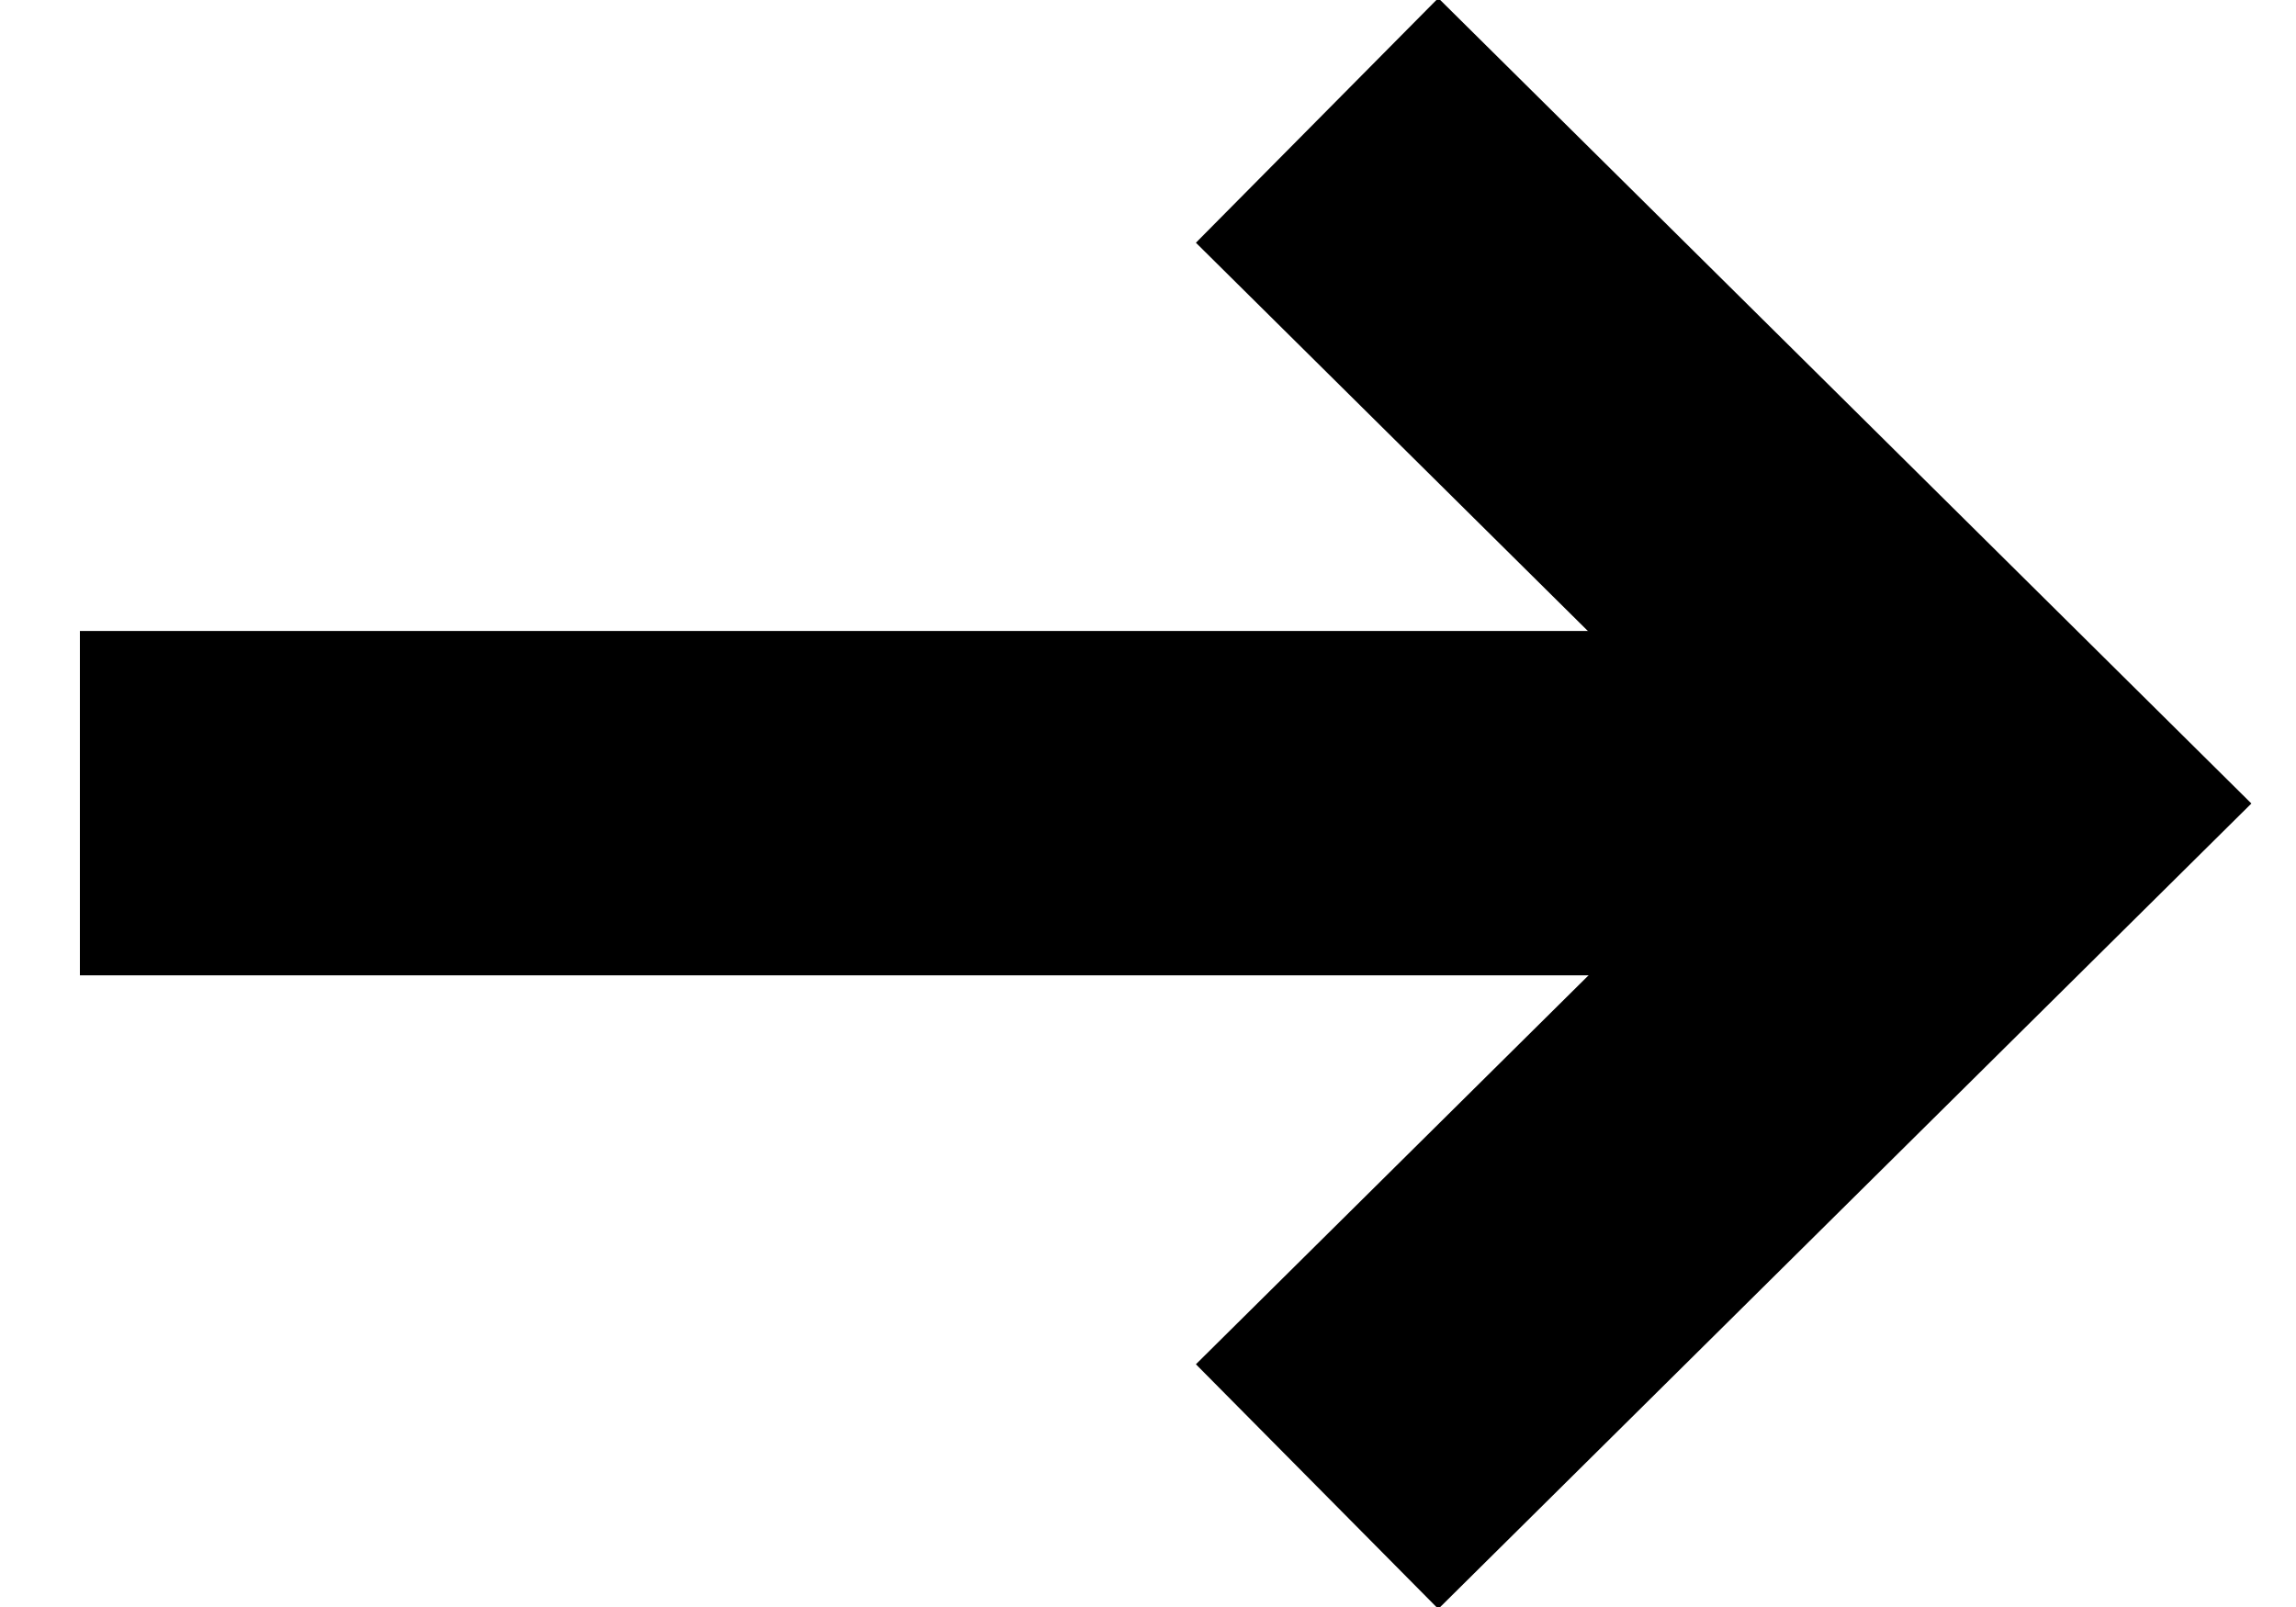 <svg width="20" height="14" viewBox="0 0 20 14" fill="none" xmlns="http://www.w3.org/2000/svg">
<path d="M11.473 1.049L17.48 7L11.473 12.951" stroke="black" stroke-width="3"/>
<path d="M16.26 6.997L0.696 6.997" stroke="black" stroke-width="3"/>
</svg>

